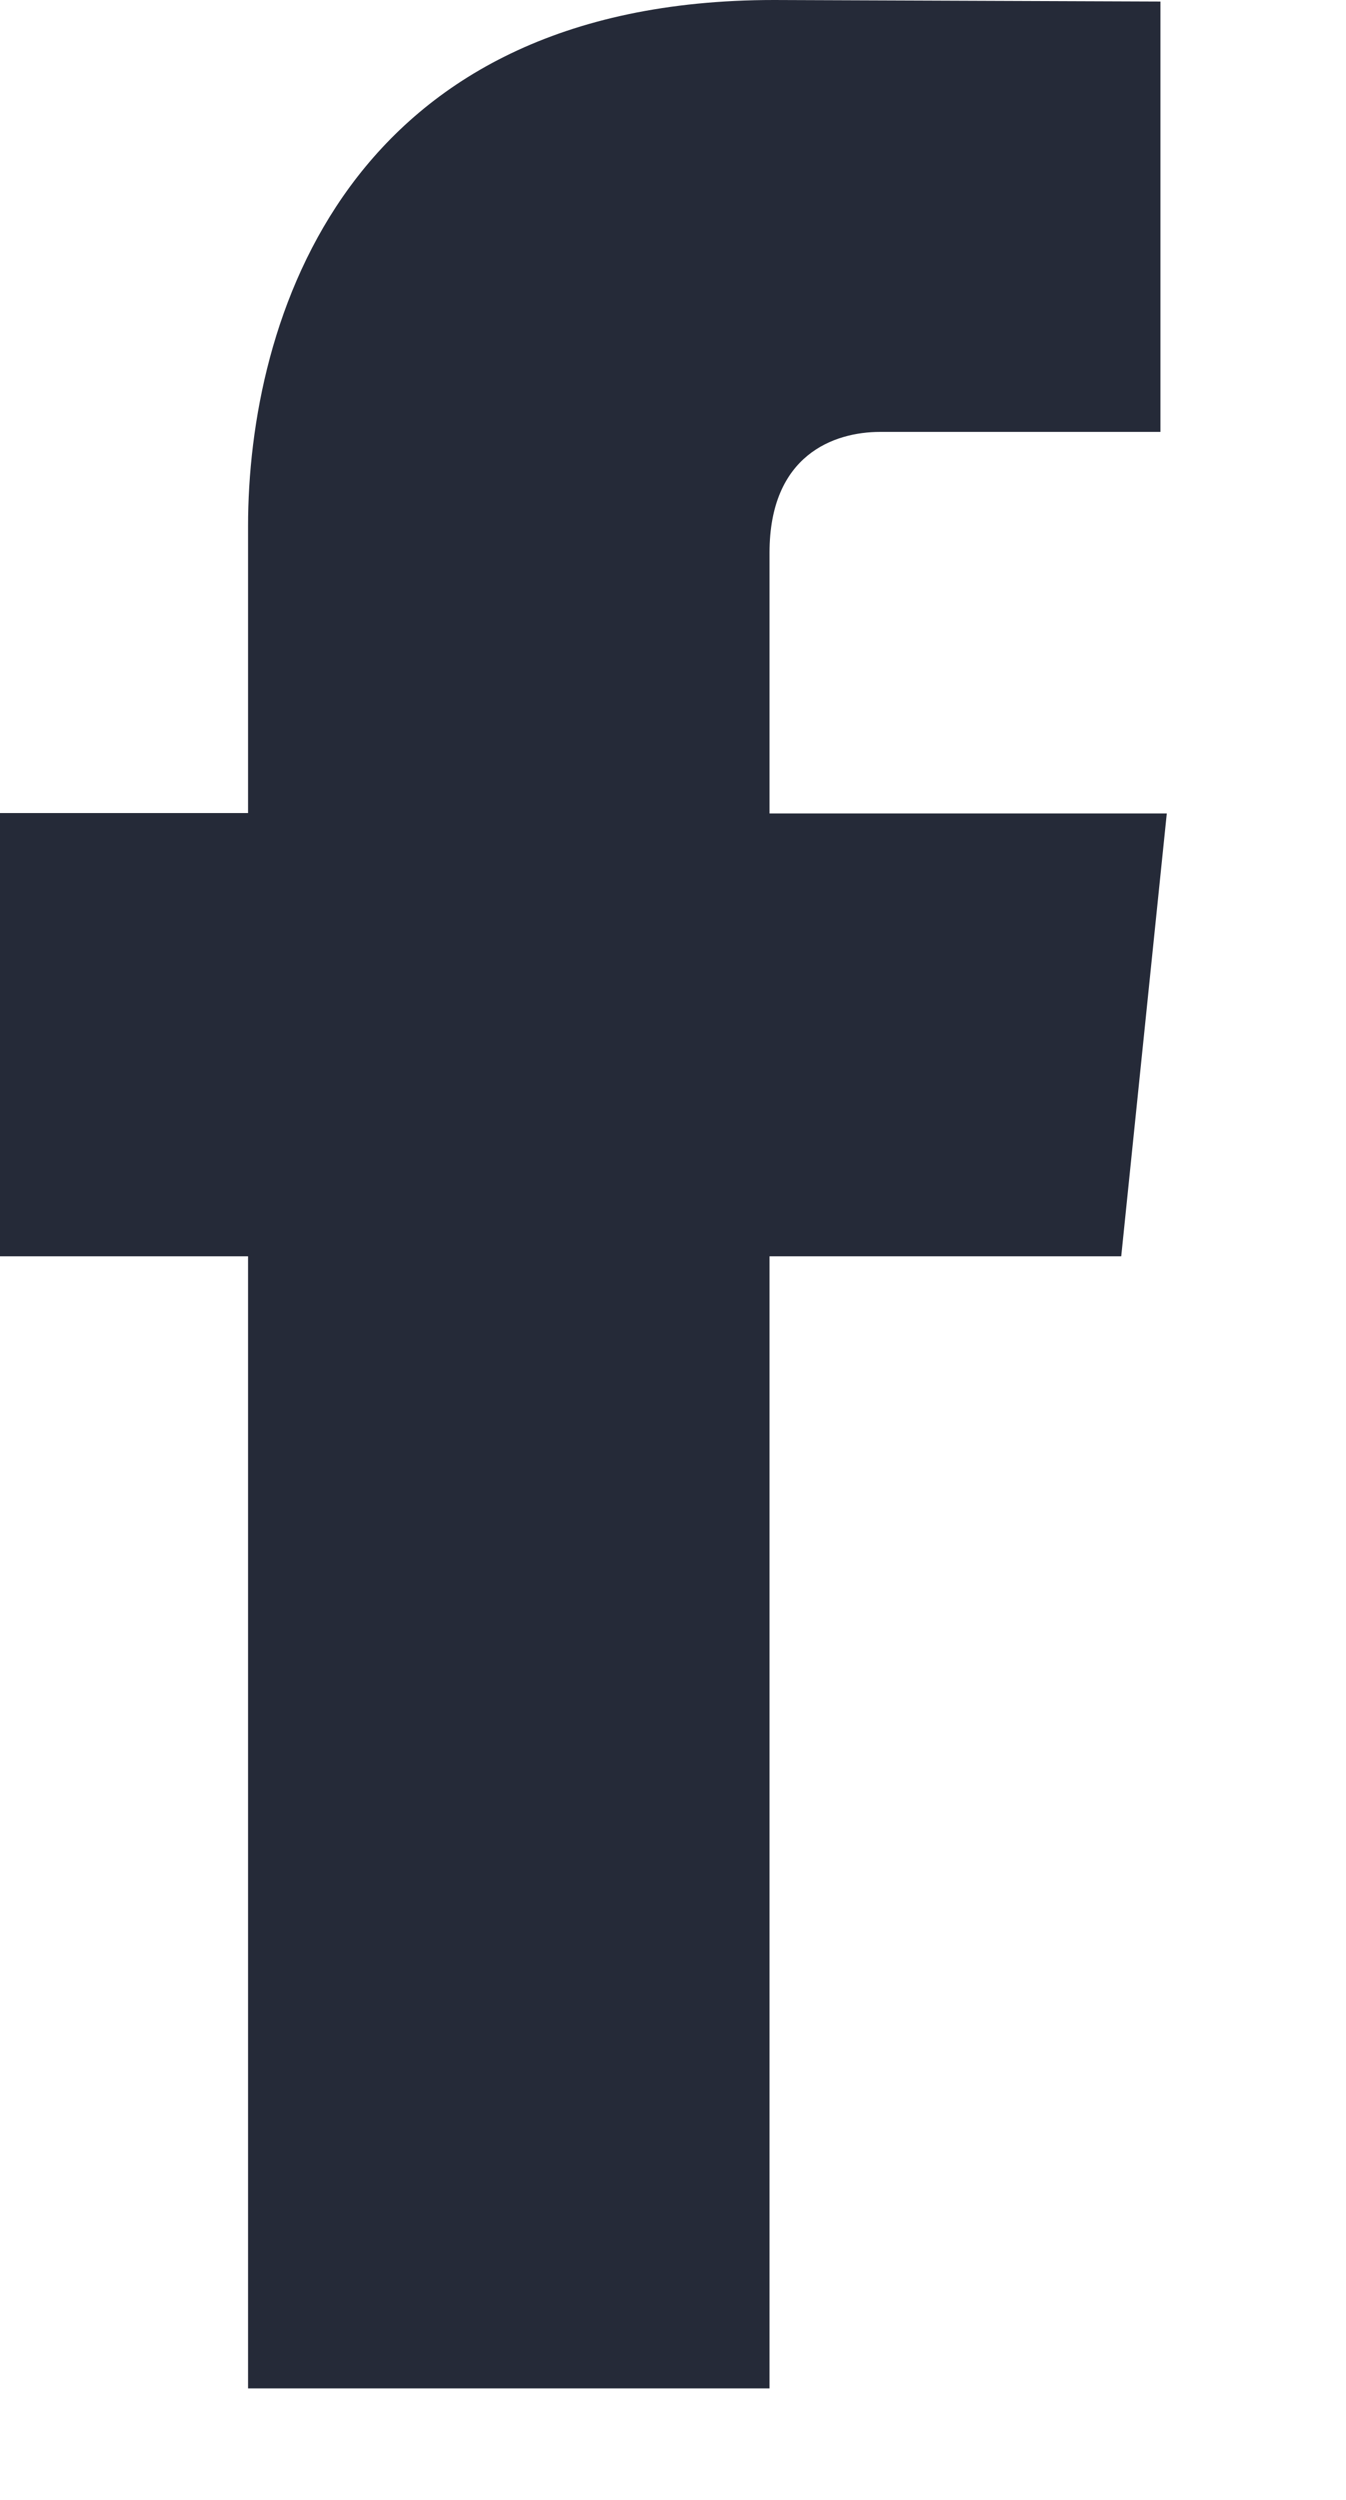 <?xml version="1.0" encoding="UTF-8"?> <svg xmlns="http://www.w3.org/2000/svg" width="7" height="13" viewBox="0 0 7 13" fill="none"><path d="M5.831 6.533H4.002V12.42H1.29V6.533H0V4.228H1.29V2.737C1.29 1.67 1.796 0 4.026 0L6.035 0.008V2.246H4.577C4.338 2.246 4.002 2.365 4.002 2.874V4.23H6.068L5.831 6.533Z" fill="#252A38"></path></svg> 